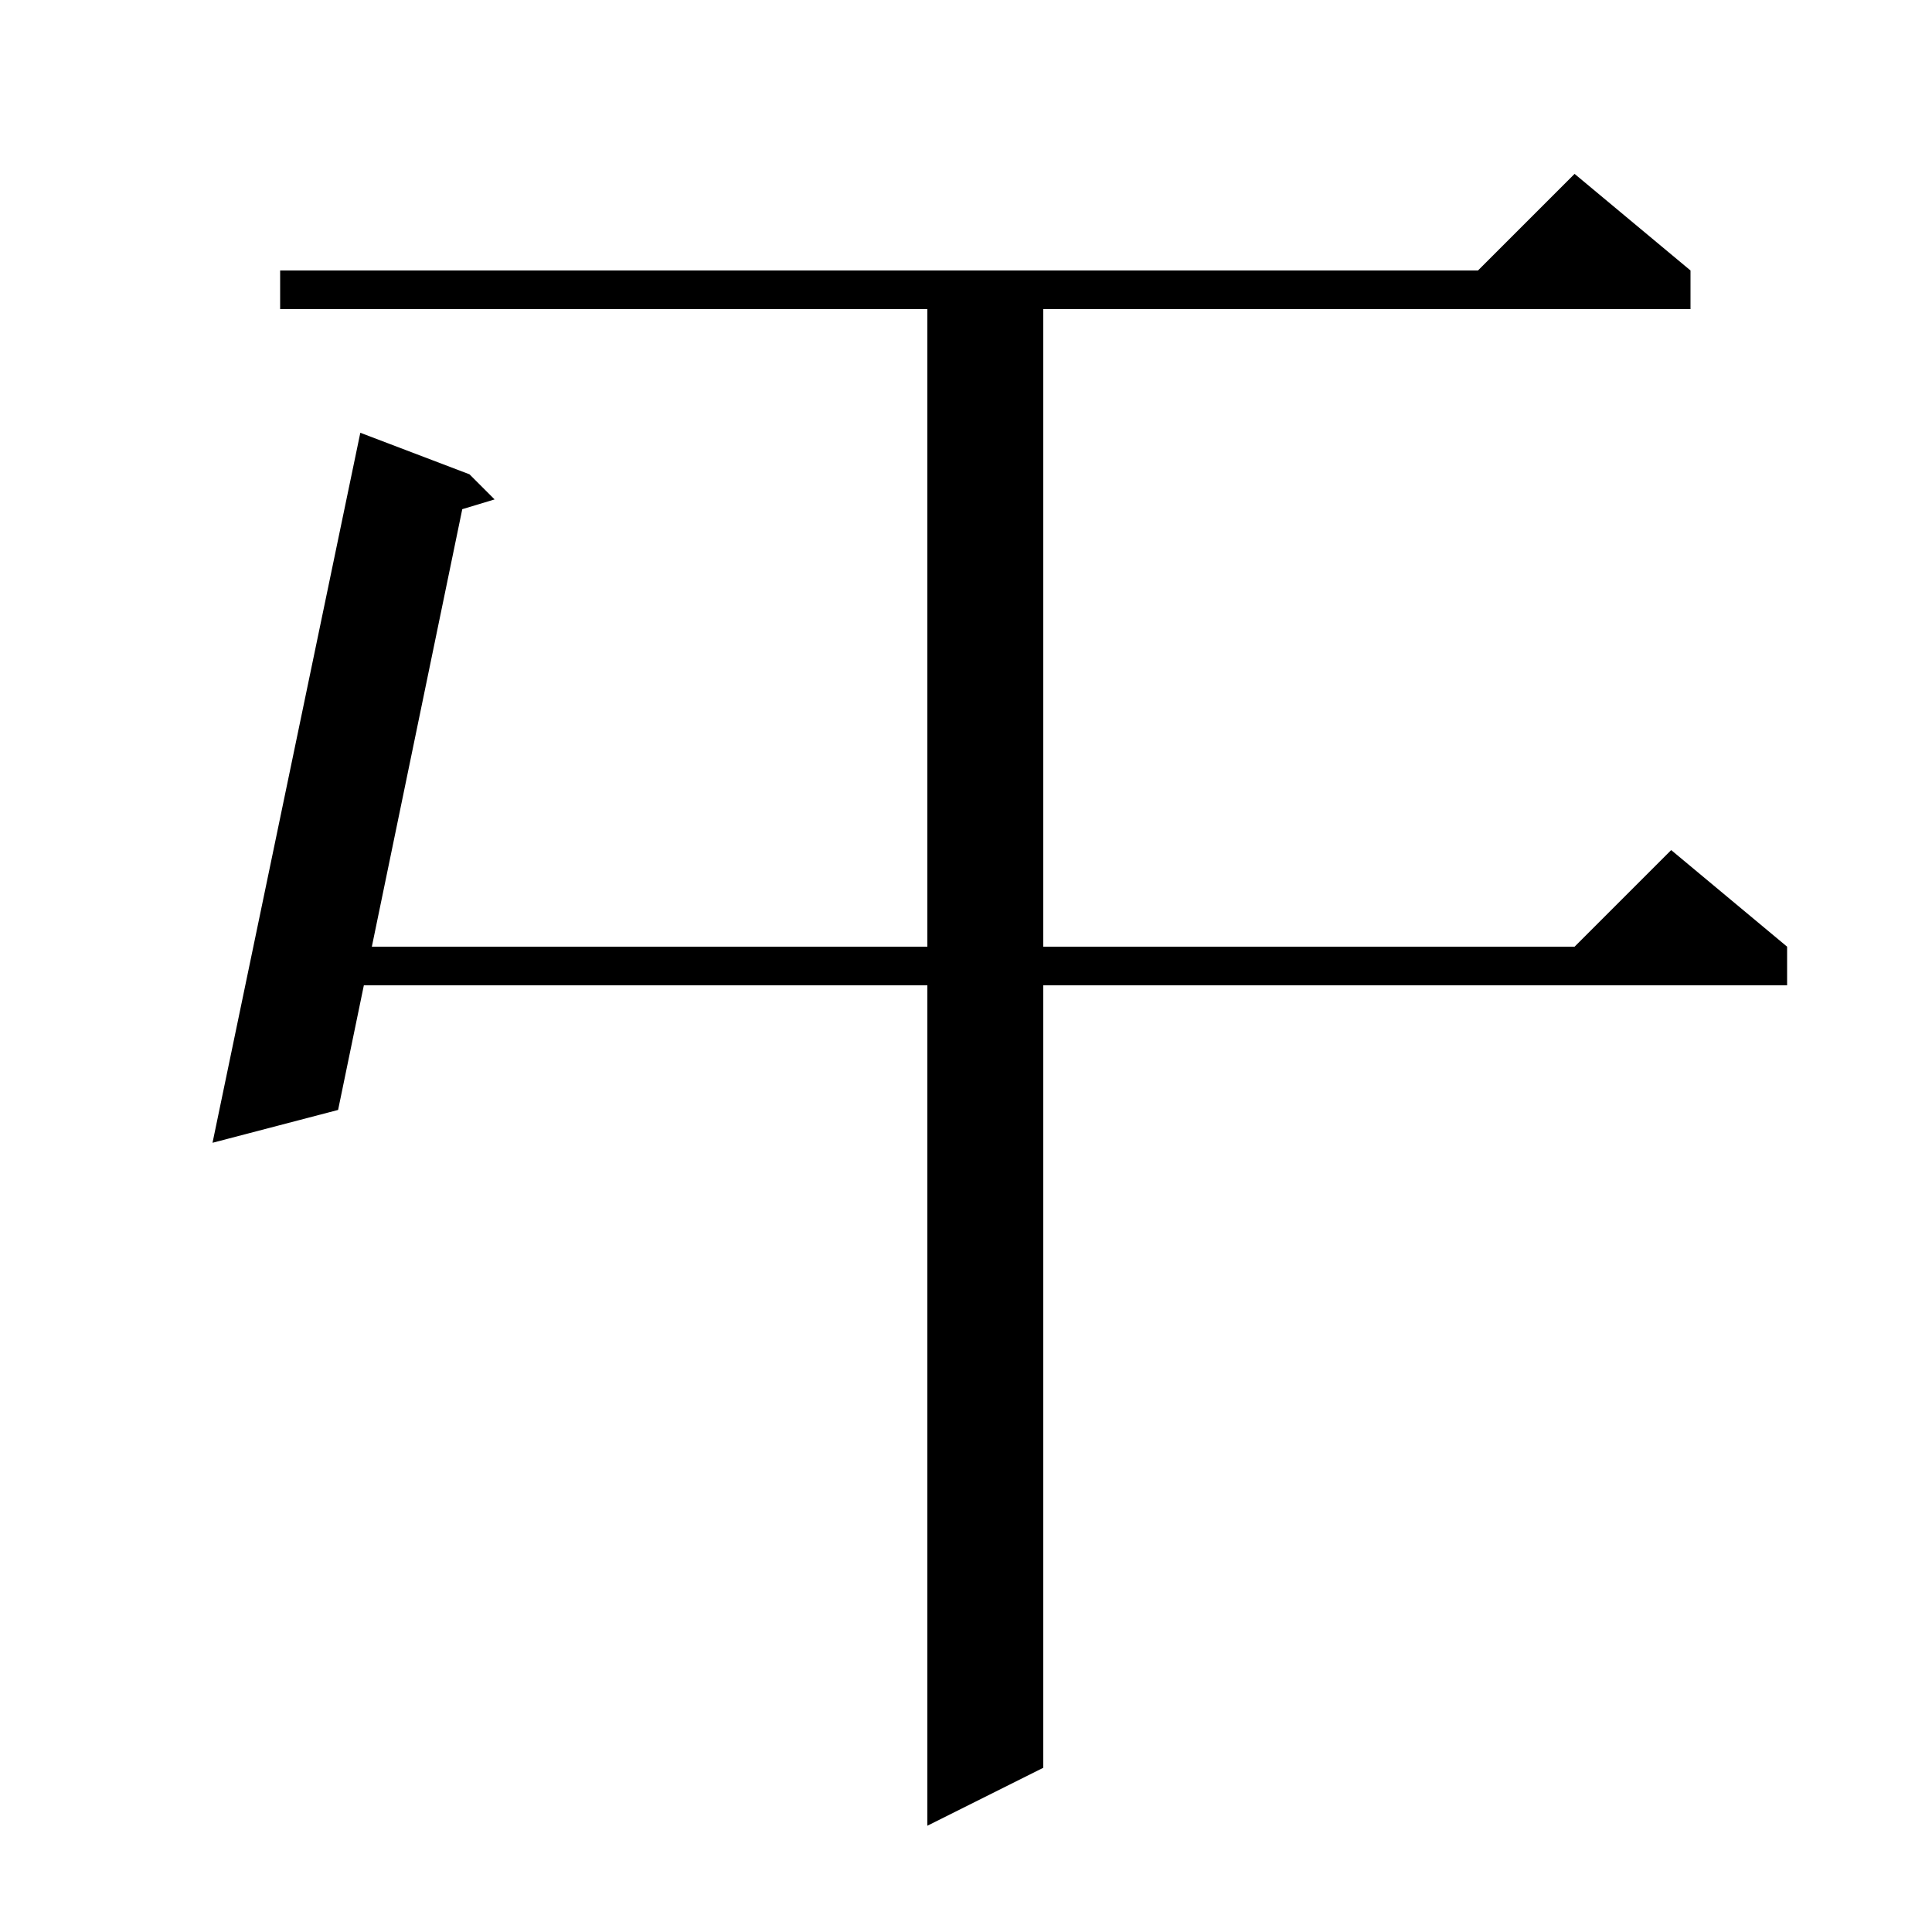 <svg xmlns="http://www.w3.org/2000/svg" xmlns:xlink="http://www.w3.org/1999/xlink" version="1.1" baseProfile="full" viewBox="0 0 200 200" width="200" height="200"><g fill="currentColor"><path d="M 175.0 28.0 L 175.0 32.0 L 108.0 32.0 L 108.0 98.0 L 163.0 98.0 L 173.0 88.0 L 185.0 98.0 L 185.0 102.0 L 108.0 102.0 L 108.0 183.0 L 96.0 189.0 L 96.0 102.0 L 37.666 102.0 L 35.0 114.9 L 22.0 118.3 L 37.3 44.8 L 48.6 49.1 L 51.2 51.7 L 47.854 52.71 L 38.493 98.0 L 96.0 98.0 L 96.0 32.0 L 29.0 32.0 L 29.0 28.0 L 153.0 28.0 L 163.0 18.0 Z "/></g></svg>